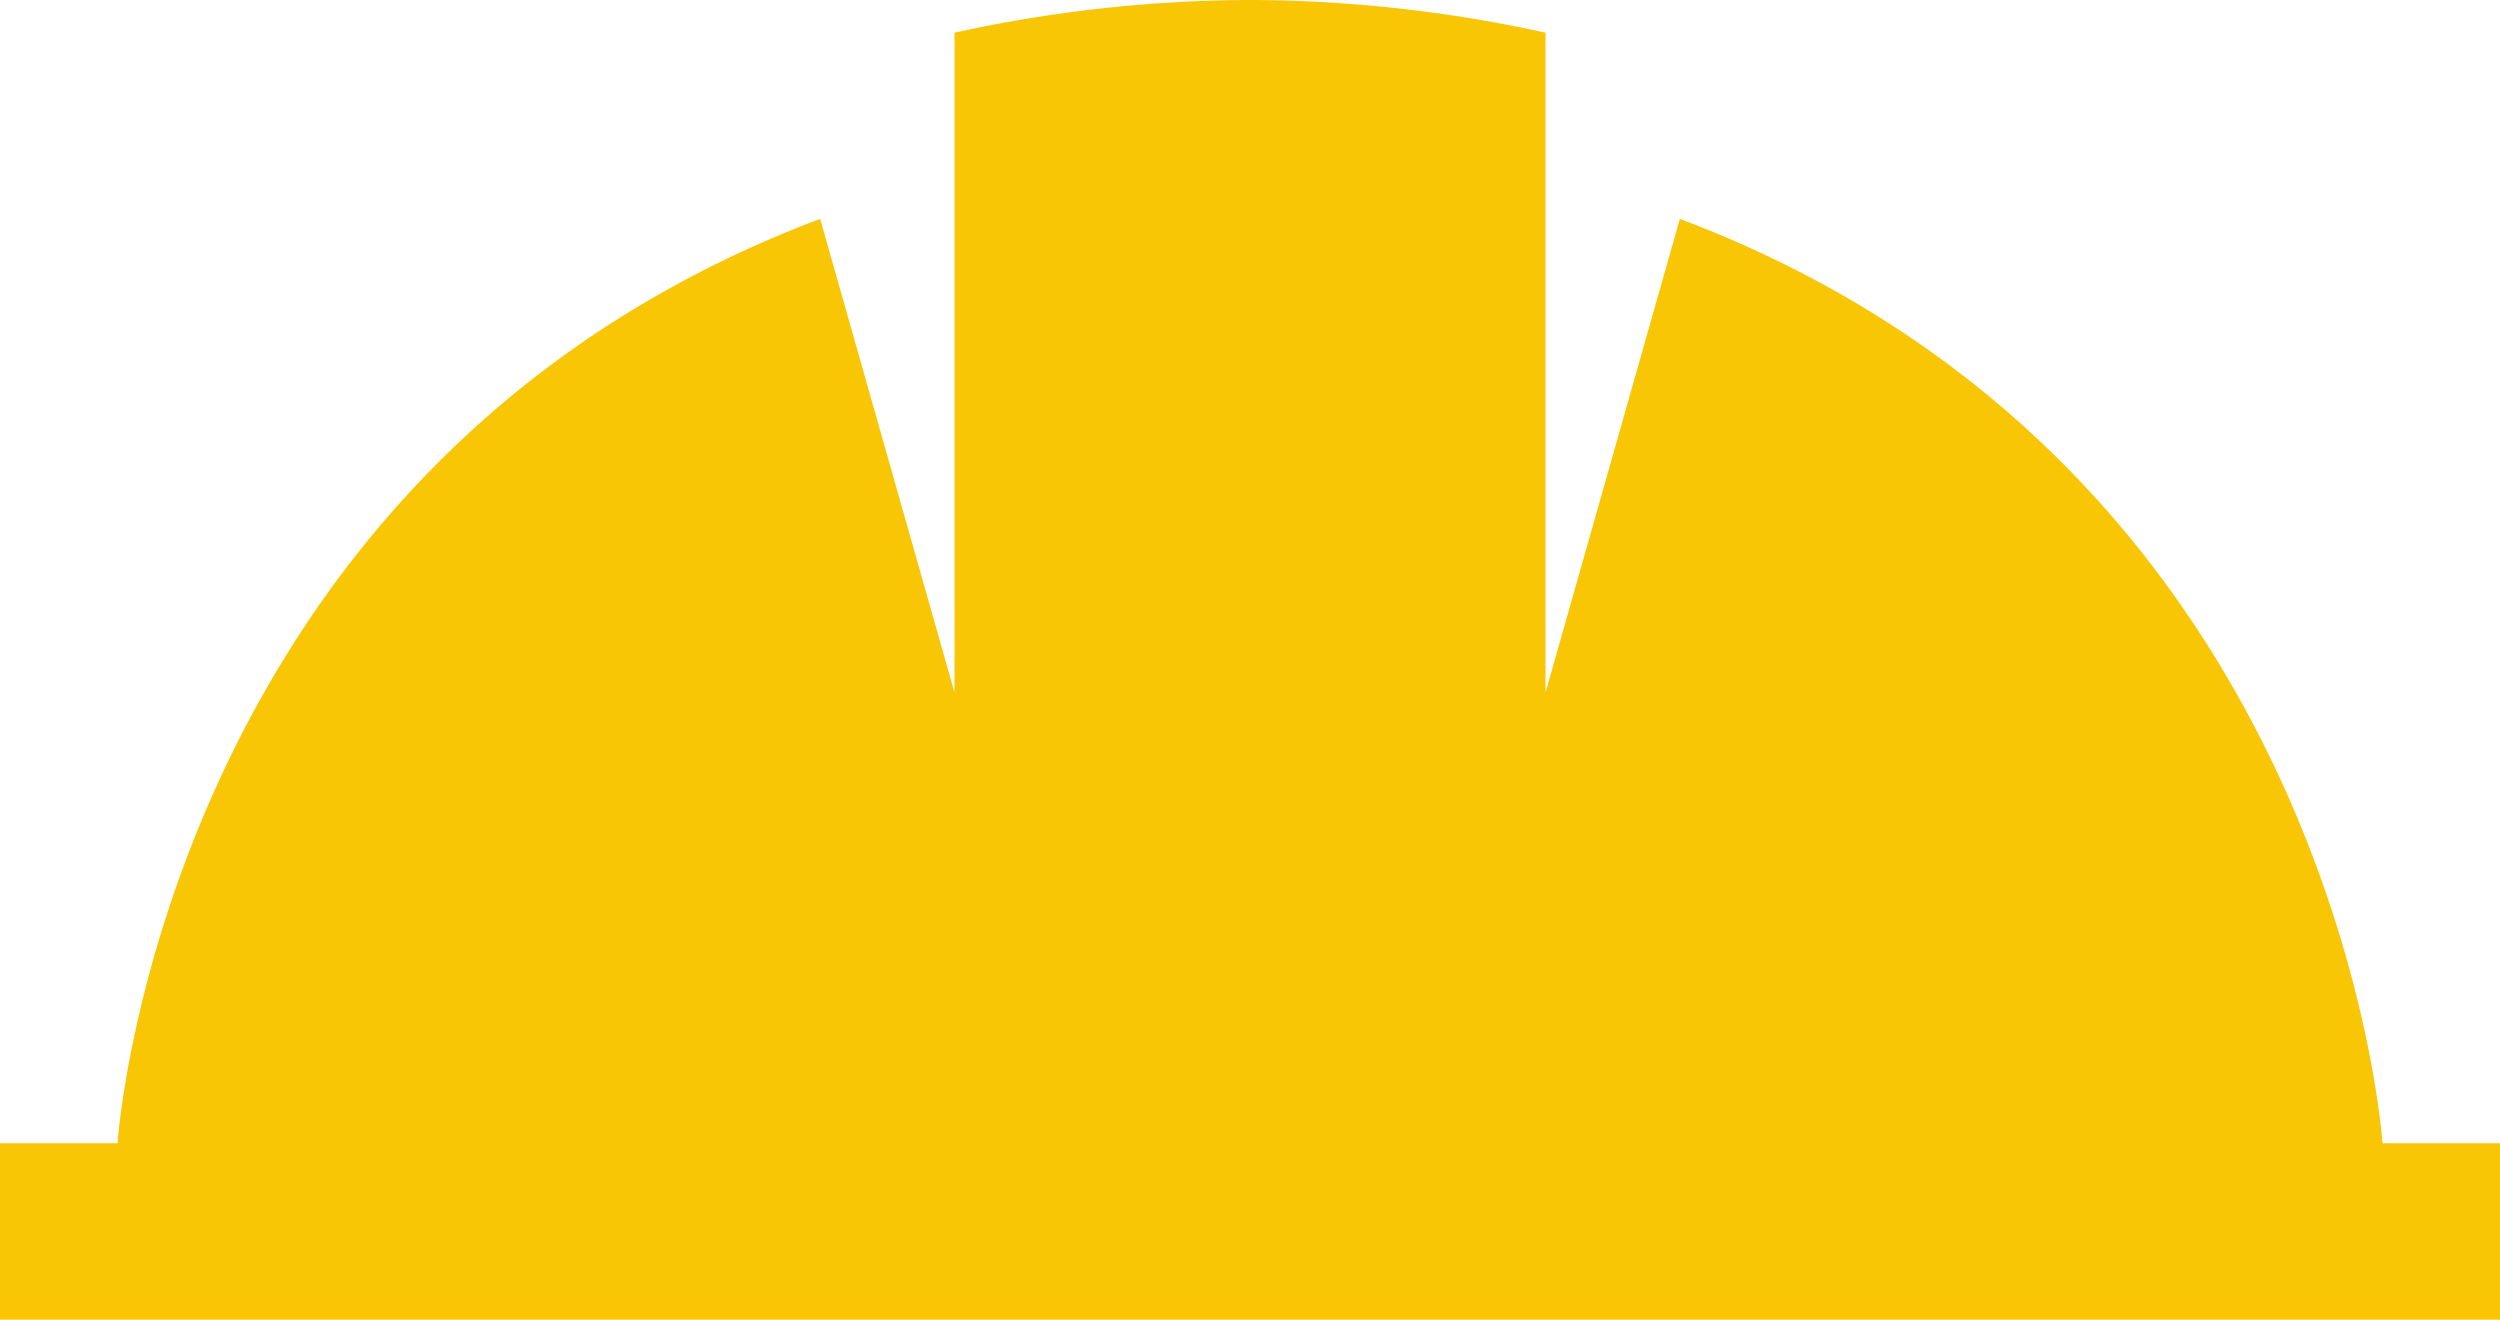 <?xml version="1.0" encoding="UTF-8"?> <svg xmlns="http://www.w3.org/2000/svg" width="95.097" height="50.199" viewBox="0 0 95.097 50.199"><path id="Path_530" data-name="Path 530" d="M-1630.477,801.777s-1.689-25.72-26.727-35.163l-5.11,18.017v-25.1a53.08,53.08,0,0,0-11.24-1.244,53.081,53.081,0,0,0-11.242,1.244v25.1l-5.11-18.017c-25.038,9.443-26.727,35.163-26.727,35.163h-4.471v6.71h95.1v-6.71Z" transform="translate(1721.104 -758.288)" fill="#f9c606"></path></svg> 